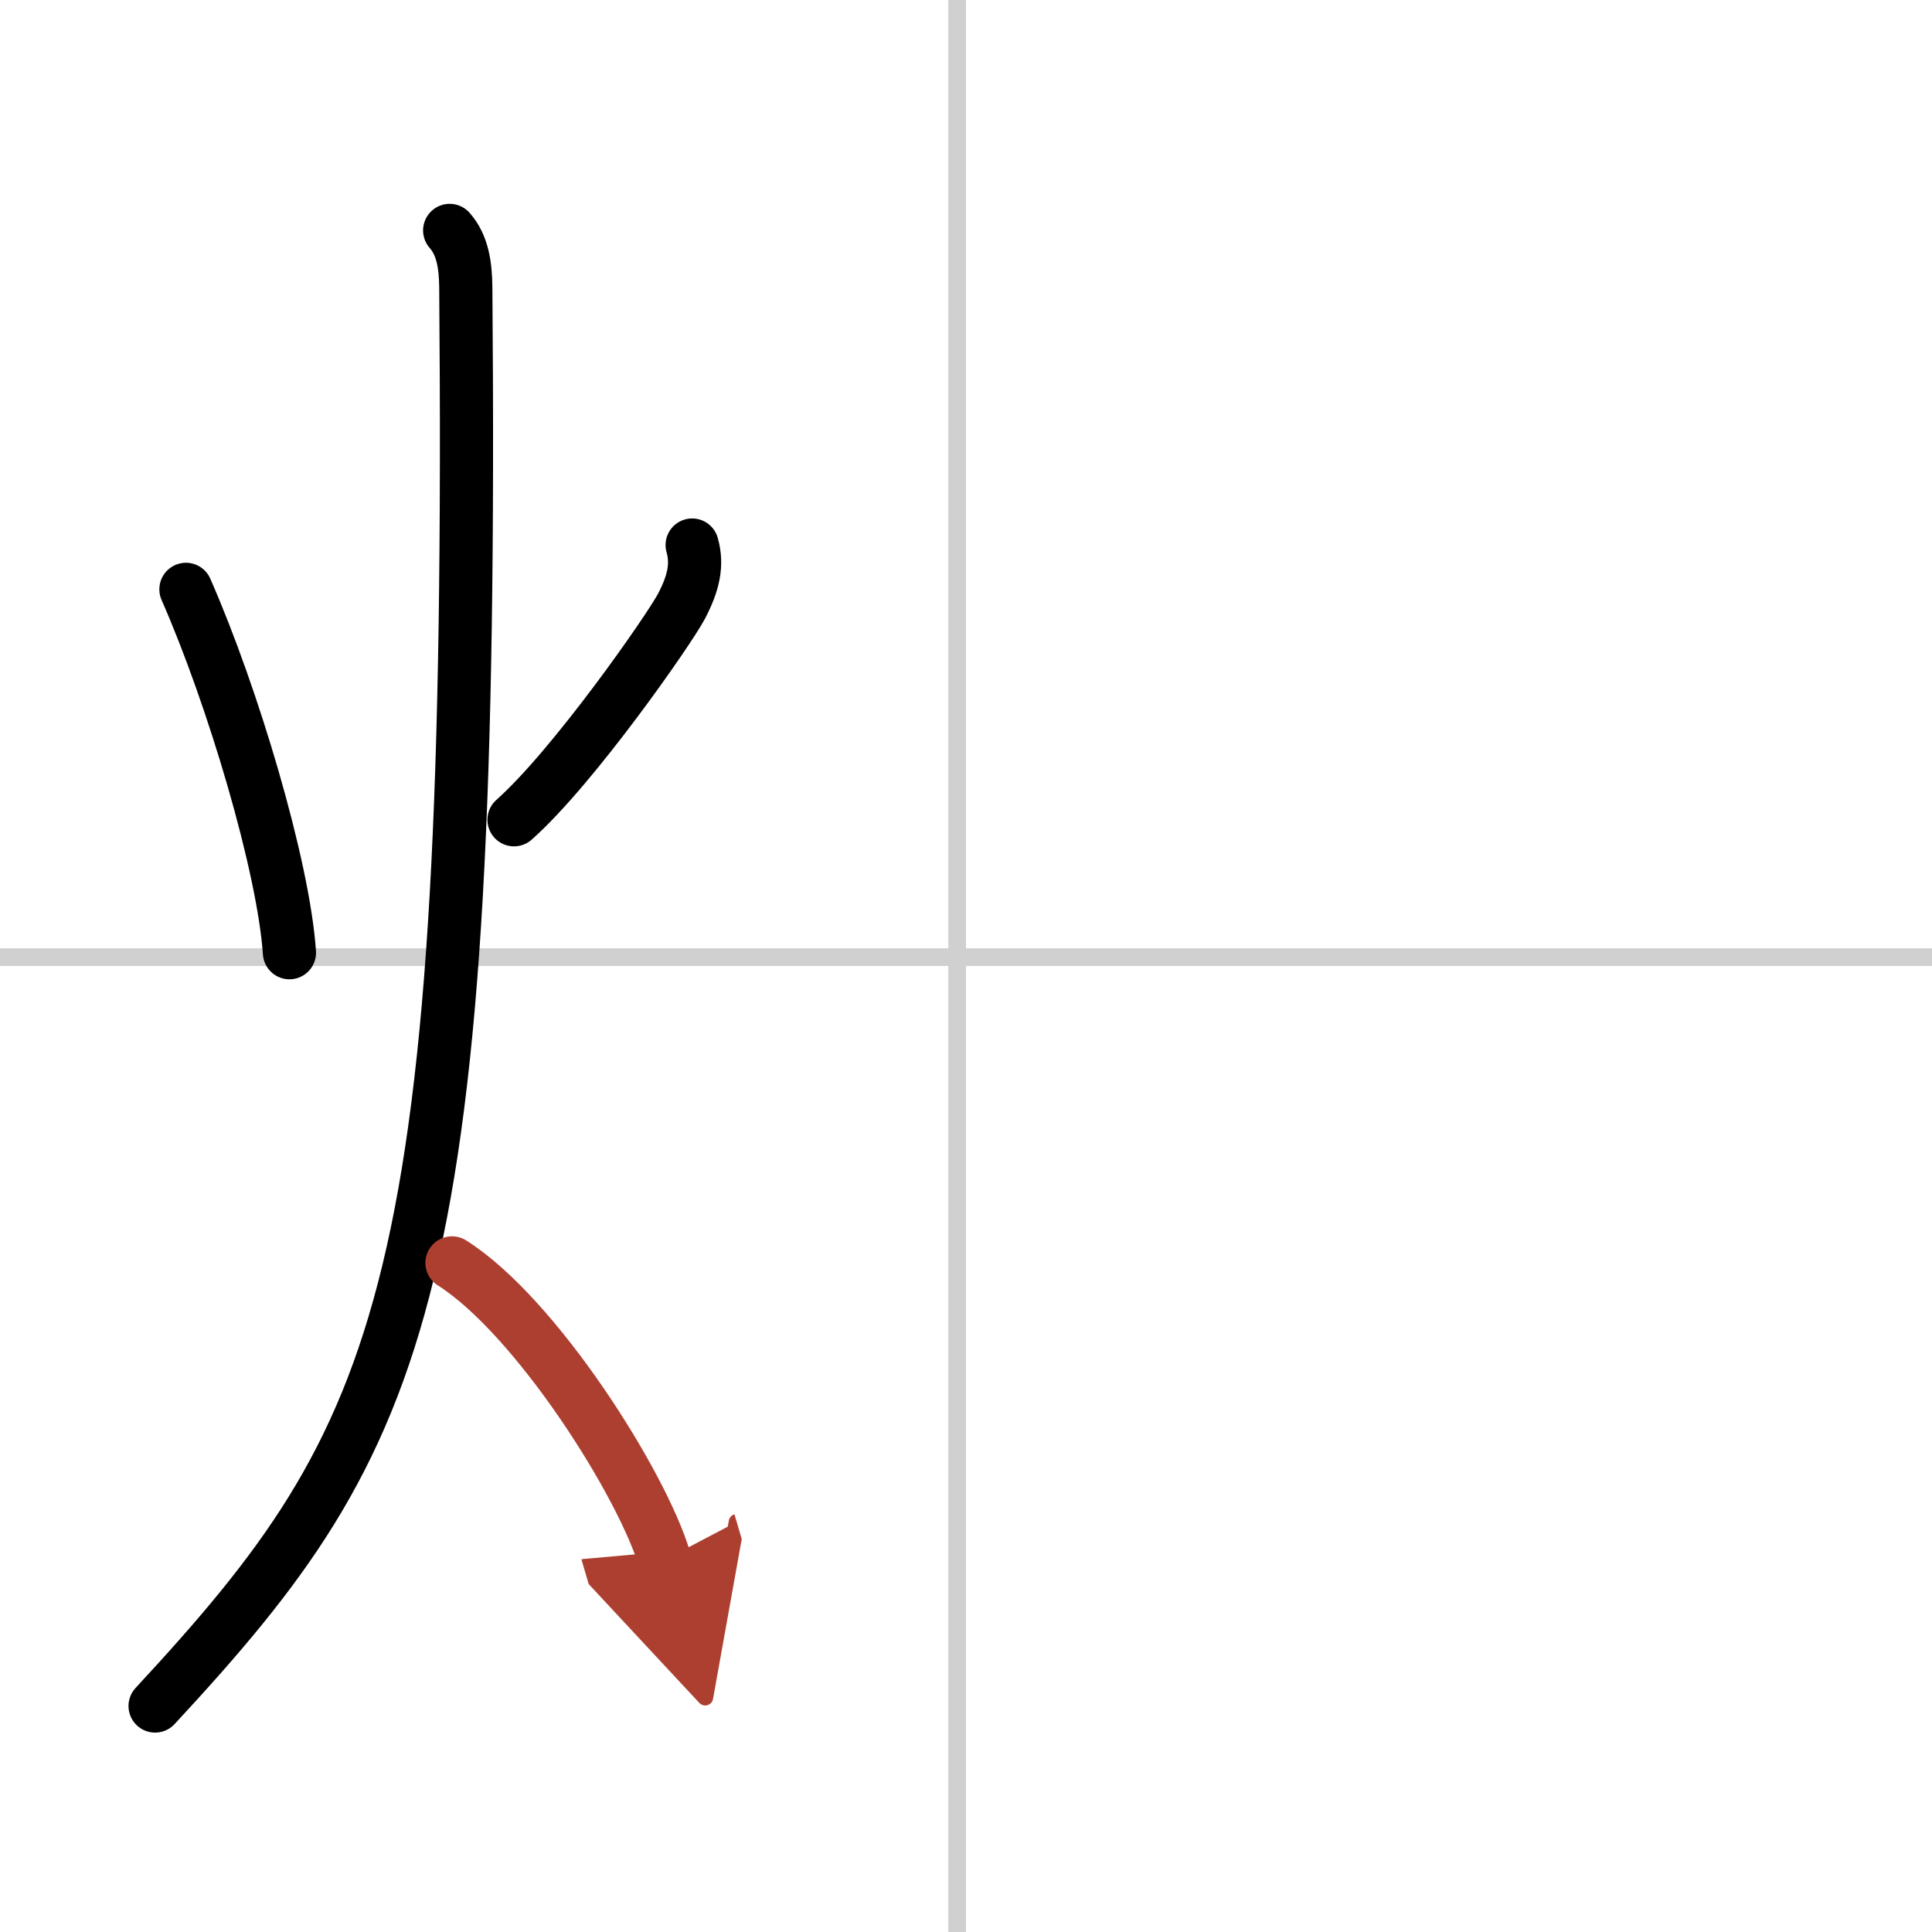 <svg width="400" height="400" viewBox="0 0 109 109" xmlns="http://www.w3.org/2000/svg"><defs><marker id="a" markerWidth="4" orient="auto" refX="1" refY="5" viewBox="0 0 10 10"><polyline points="0 0 10 5 0 10 1 5" fill="#ad3f31" stroke="#ad3f31"/></marker></defs><g fill="none" stroke="#000" stroke-linecap="round" stroke-linejoin="round" stroke-width="3"><rect width="100%" height="100%" fill="#fff" stroke="#fff"/><line x1="54" x2="54" y2="109" stroke="#d0d0d0" stroke-width="1"/><line x2="109" y1="54" y2="54" stroke="#d0d0d0" stroke-width="1"/><path d="m10.49 33.25c2.64 6 5.51 15.62 5.84 20.5"/><path d="m39.05 30.75c0.32 1.12 0.07 2.17-0.6 3.45s-6.08 9.06-9.45 12.05"/><path d="m25.37 13c0.71 0.81 0.9 1.9 0.91 3.25 0.47 56.62-3.28 64.62-17.53 80"/><path d="m25.5 71.25c4.75 3 10.75 12.5 12 16.75" marker-end="url(#a)" stroke="#ad3f31"/></g></svg>
